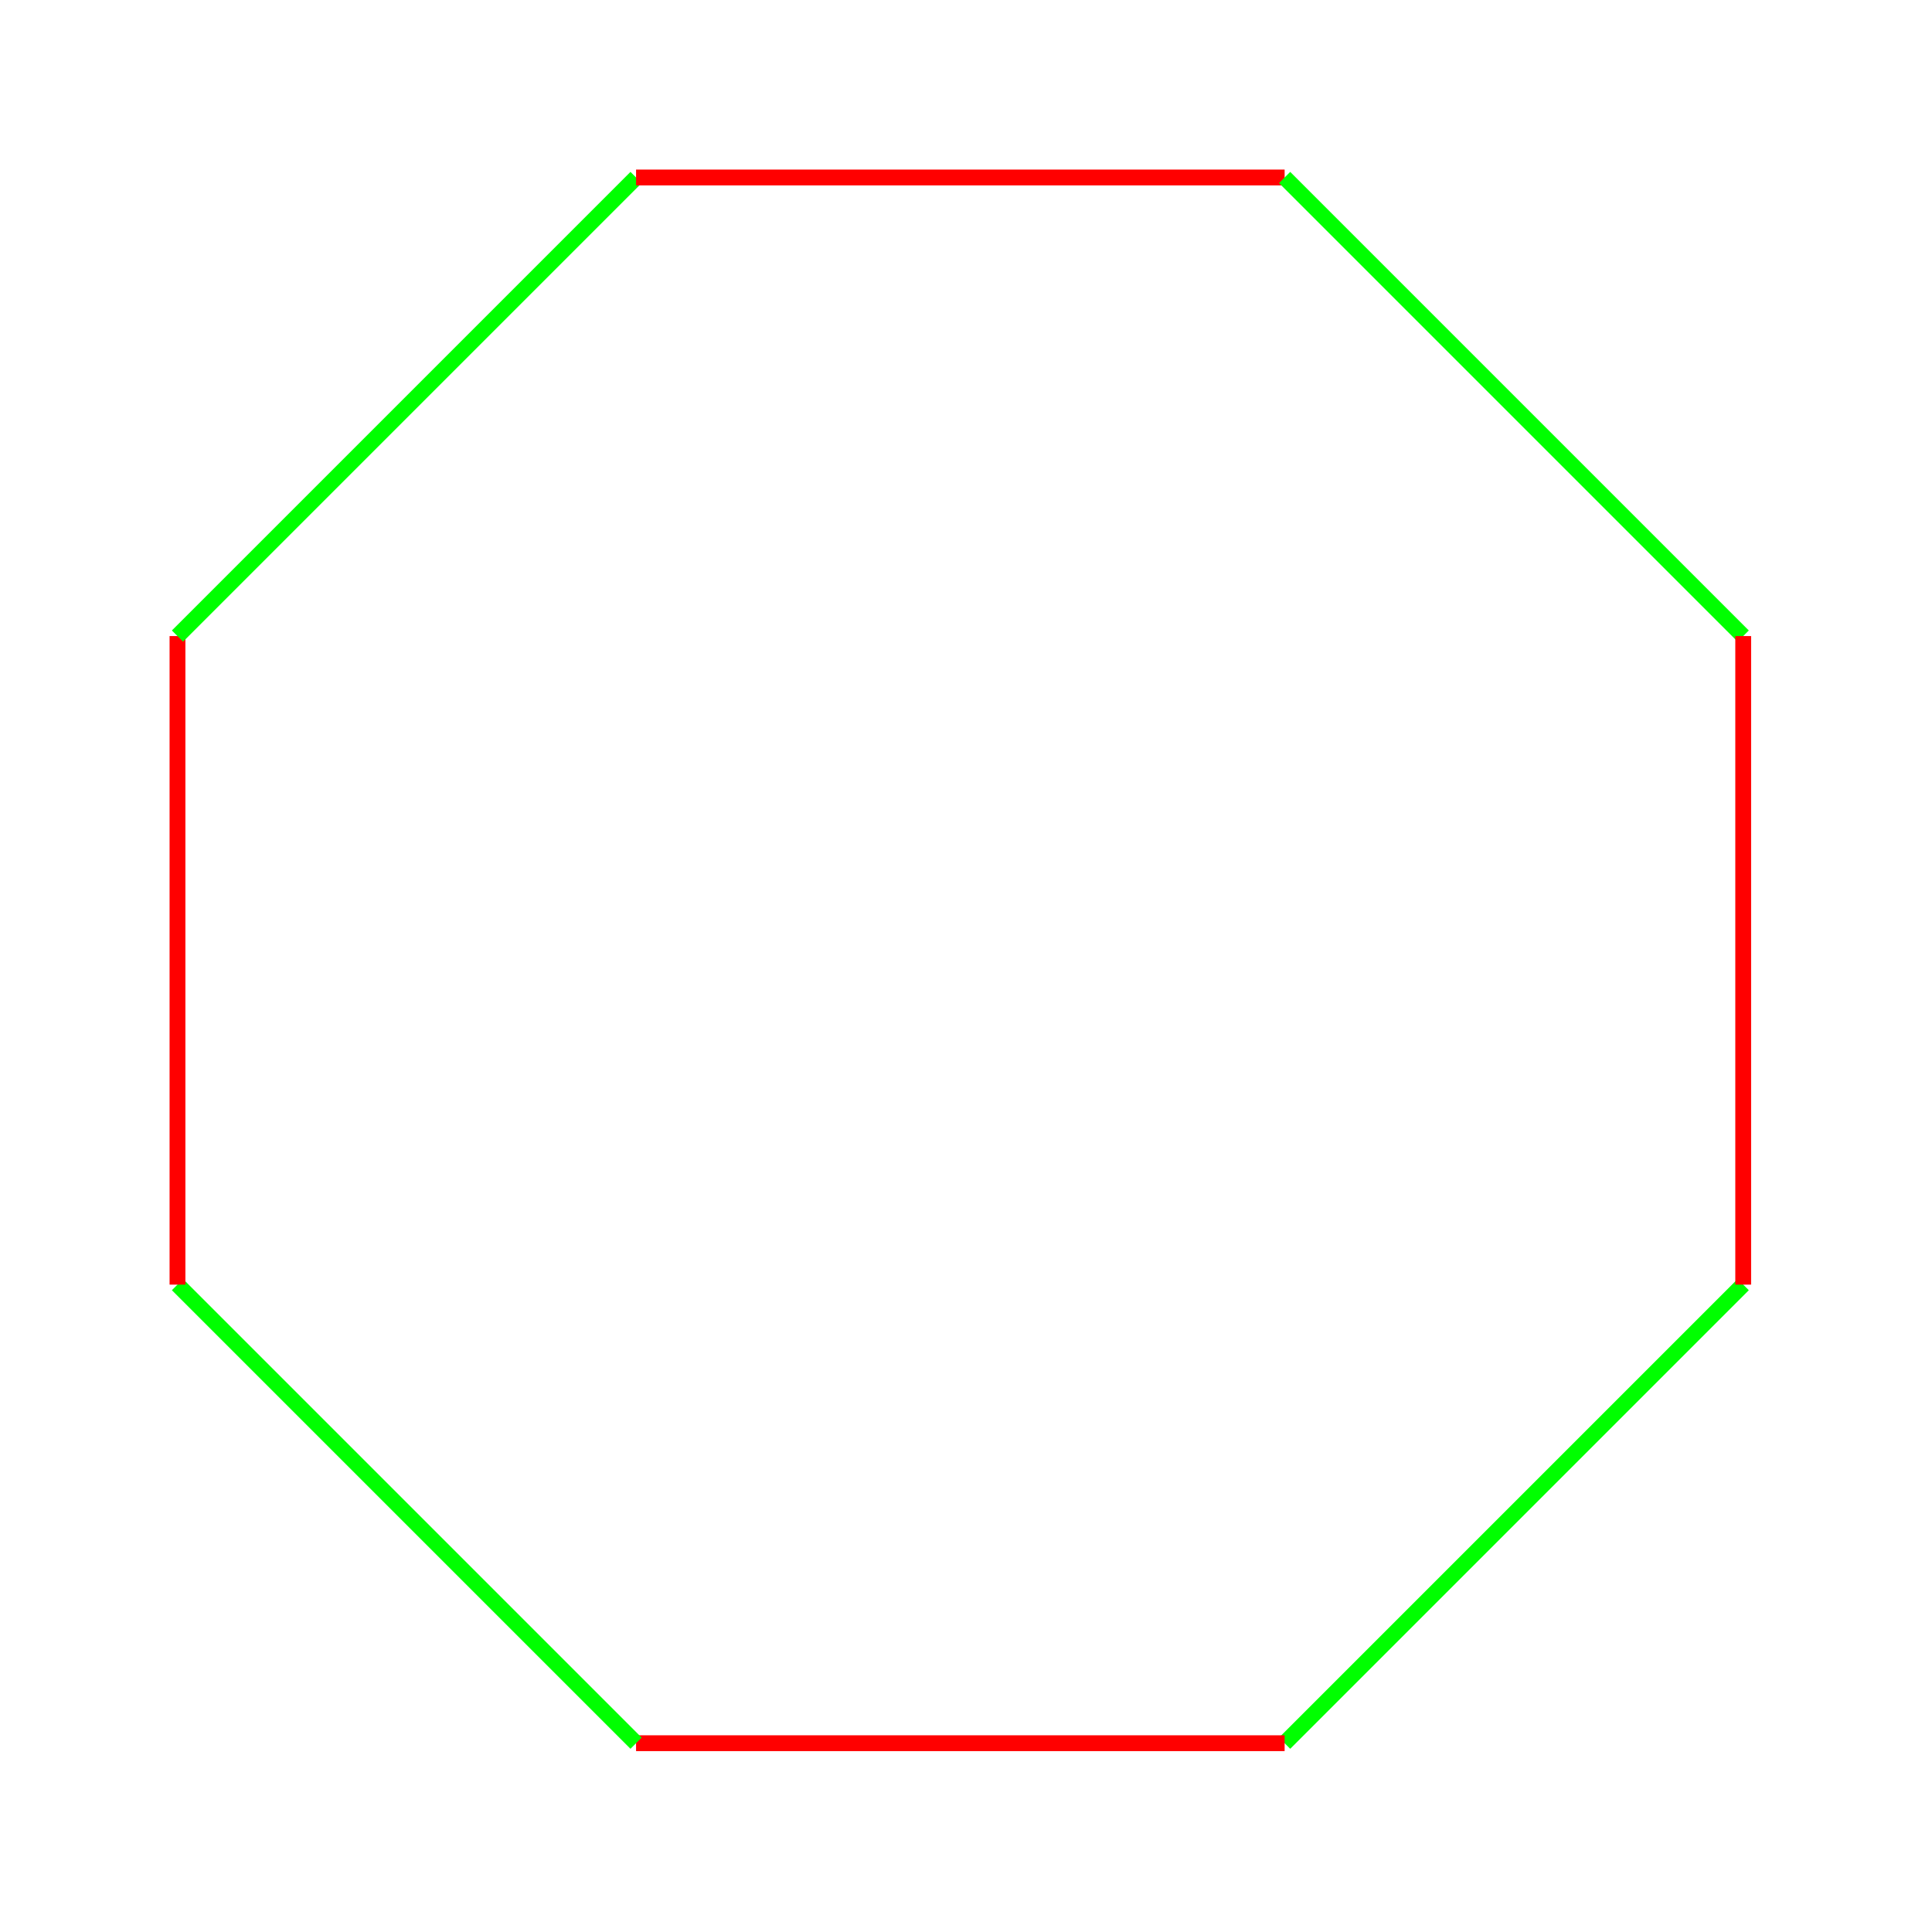 <svg xmlns="http://www.w3.org/2000/svg" viewBox="0 0 171 171" preserveAspectRatio="xMidYMid" > 
<style type="text/css"><![CDATA[ 
* { stroke: rgb(192,0,192); fill: none; stroke-width: 1.4; }
text { stroke: rgb(192,0,192); fill: rgb(192,0,192); text-anchor: middle; font-family: serif; font-size: 10pt; font-weight: lighter; stroke-width: 0.4; } 
]]></style> 

<defs>
  <clipPath id="fog">
    <rect x="0" y="0" width="171" height="171" />
  </clipPath>
</defs>

<g style="clip-path: url(#fog);" >

<line x1="154.290" y1="113.701" x2="113.701" y2="154.290" style="stroke: rgb(0,255,0);"/>
<line x1="113.701" y1="154.290" x2="56.298" y2="154.290" style="stroke: rgb(255,0,0);"/>
<line x1="56.298" y1="154.290" x2="15.709" y2="113.701" style="stroke: rgb(0,255,0);"/>
<line x1="15.709" y1="113.701" x2="15.709" y2="56.298" style="stroke: rgb(255,0,0);"/>
<line x1="15.709" y1="56.298" x2="56.298" y2="15.709" style="stroke: rgb(0,255,0);"/>
<line x1="56.298" y1="15.709" x2="113.701" y2="15.709" style="stroke: rgb(255,0,0);"/>
<line x1="113.701" y1="15.709" x2="154.290" y2="56.298" style="stroke: rgb(0,255,0);"/>
<line x1="154.290" y1="56.298" x2="154.290" y2="113.701" style="stroke: rgb(255,0,0);"/>

</g>
</svg>
